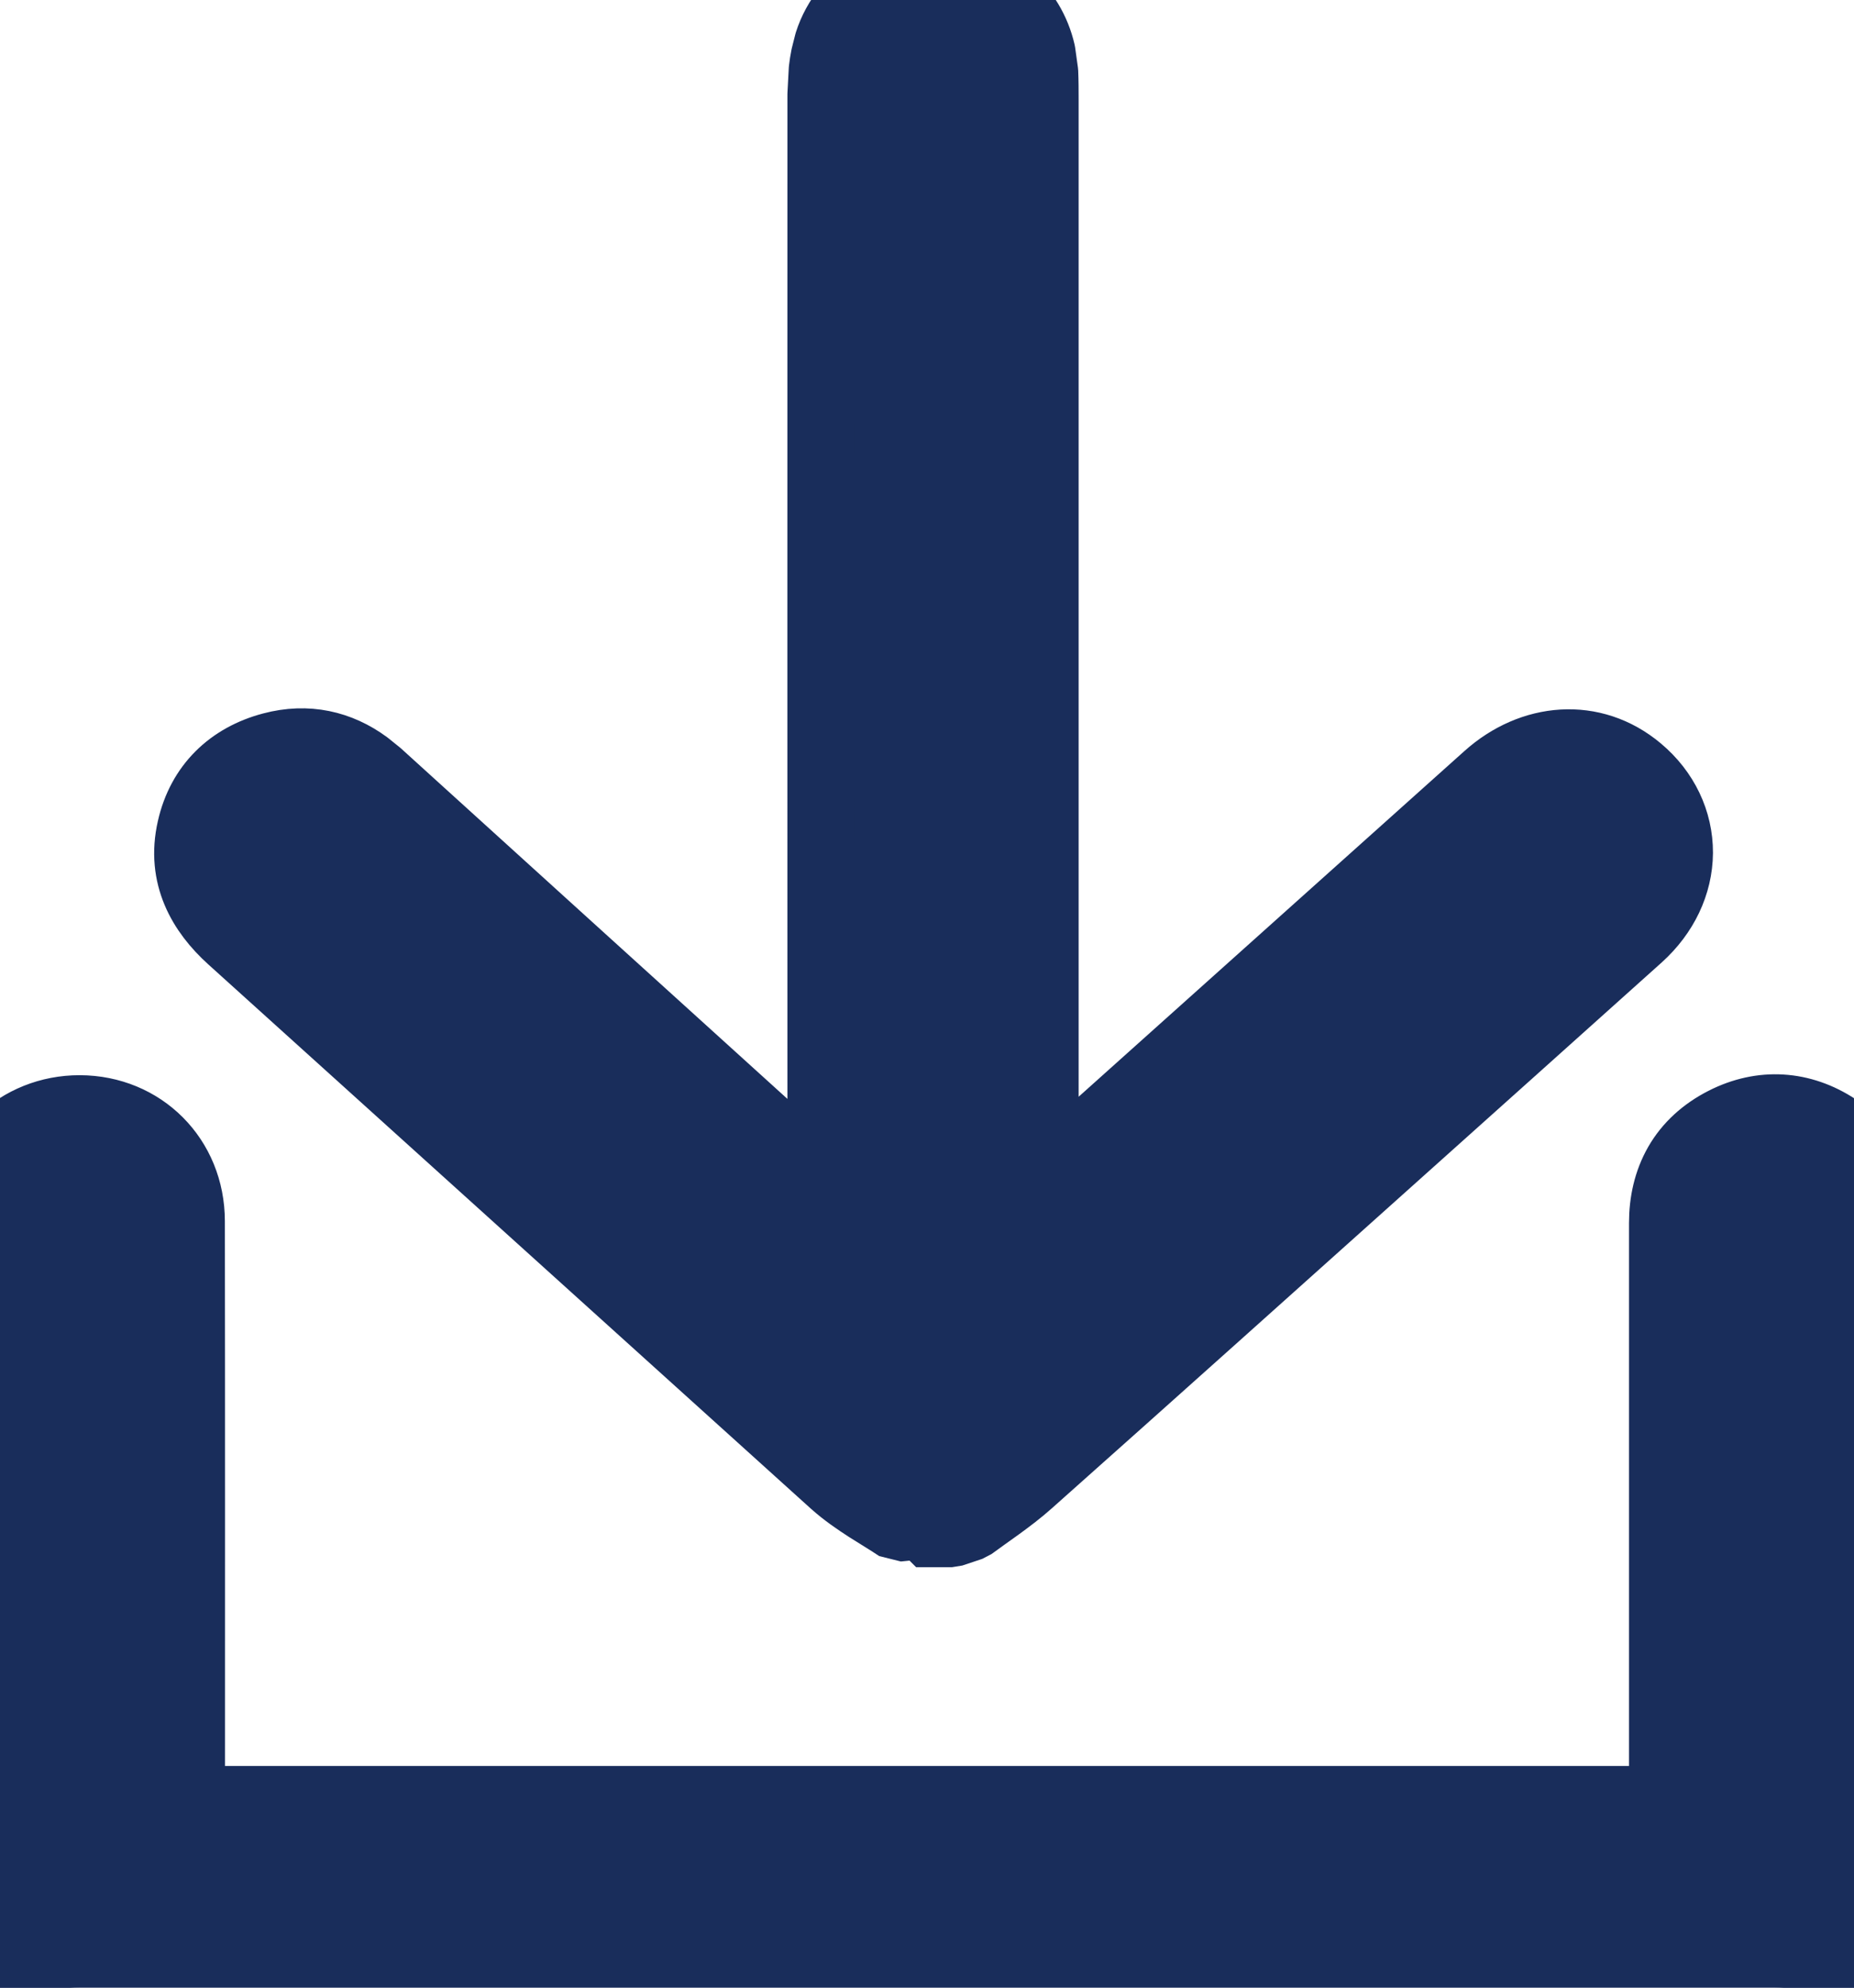 <svg width="14" height="15" viewBox="0 0 14 15" fill="none" xmlns="http://www.w3.org/2000/svg">
    <g clip-path="url(#clip0_975_93597)">
        <path d="M6.918 11.577L6.918 11.521L6.778 11.535C6.703 11.485 6.637 11.446 6.547 11.389C6.465 11.336 6.375 11.275 6.291 11.2L1.739 7.091C1.518 6.891 1.353 6.615 1.436 6.251C1.51 5.923 1.736 5.709 2.05 5.626C2.321 5.554 2.567 5.612 2.774 5.764L2.861 5.834C3.85 6.732 4.841 7.629 5.831 8.526C5.951 8.635 6.072 8.743 6.196 8.855C6.196 6.141 6.195 3.427 6.196 0.713L6.206 0.524C6.21 0.491 6.215 0.457 6.222 0.423L6.248 0.32C6.369 -0.062 6.774 -0.299 7.155 -0.241L7.155 -0.24C7.514 -0.186 7.793 0.053 7.871 0.393L7.892 0.544C7.895 0.615 7.895 0.686 7.895 0.746L7.895 8.836C9.006 7.842 10.113 6.849 11.225 5.854C11.563 5.551 12.031 5.508 12.381 5.802C12.578 5.967 12.686 6.195 12.685 6.436C12.683 6.675 12.574 6.903 12.381 7.077C11.784 7.613 11.185 8.148 10.588 8.683C9.652 9.521 8.715 10.361 7.775 11.197C7.635 11.322 7.459 11.437 7.338 11.527L7.188 11.577L6.918 11.577Z" fill="#192D5B" stroke="#192D5B" stroke-width="0.5" stroke-linejoin="bevel"/>
        <path d="M13.014 8.455C13.302 8.308 13.608 8.328 13.876 8.505V8.506C14.108 8.659 14.248 8.893 14.248 9.183C14.25 10.931 14.25 12.679 14.248 14.427C14.248 14.896 13.866 15.25 13.405 15.25C9.135 15.251 4.864 15.251 0.594 15.25C0.132 15.25 -0.247 14.894 -0.248 14.426C-0.25 12.683 -0.25 10.939 -0.248 9.196C-0.247 8.718 0.135 8.363 0.602 8.364C1.079 8.365 1.448 8.732 1.448 9.216C1.45 10.67 1.449 12.124 1.449 13.577H12.551V9.229C12.551 9.072 12.584 8.917 12.663 8.779C12.743 8.64 12.863 8.532 13.014 8.455Z" fill="#192D5B" stroke="#192D5B" stroke-width="0.5" stroke-linejoin="bevel"/>
    </g>
    <defs>
        <clipPath id="clip0_975_93597">
            <rect width="14" height="15" fill="white"/>
        </clipPath>
    </defs>
</svg>
